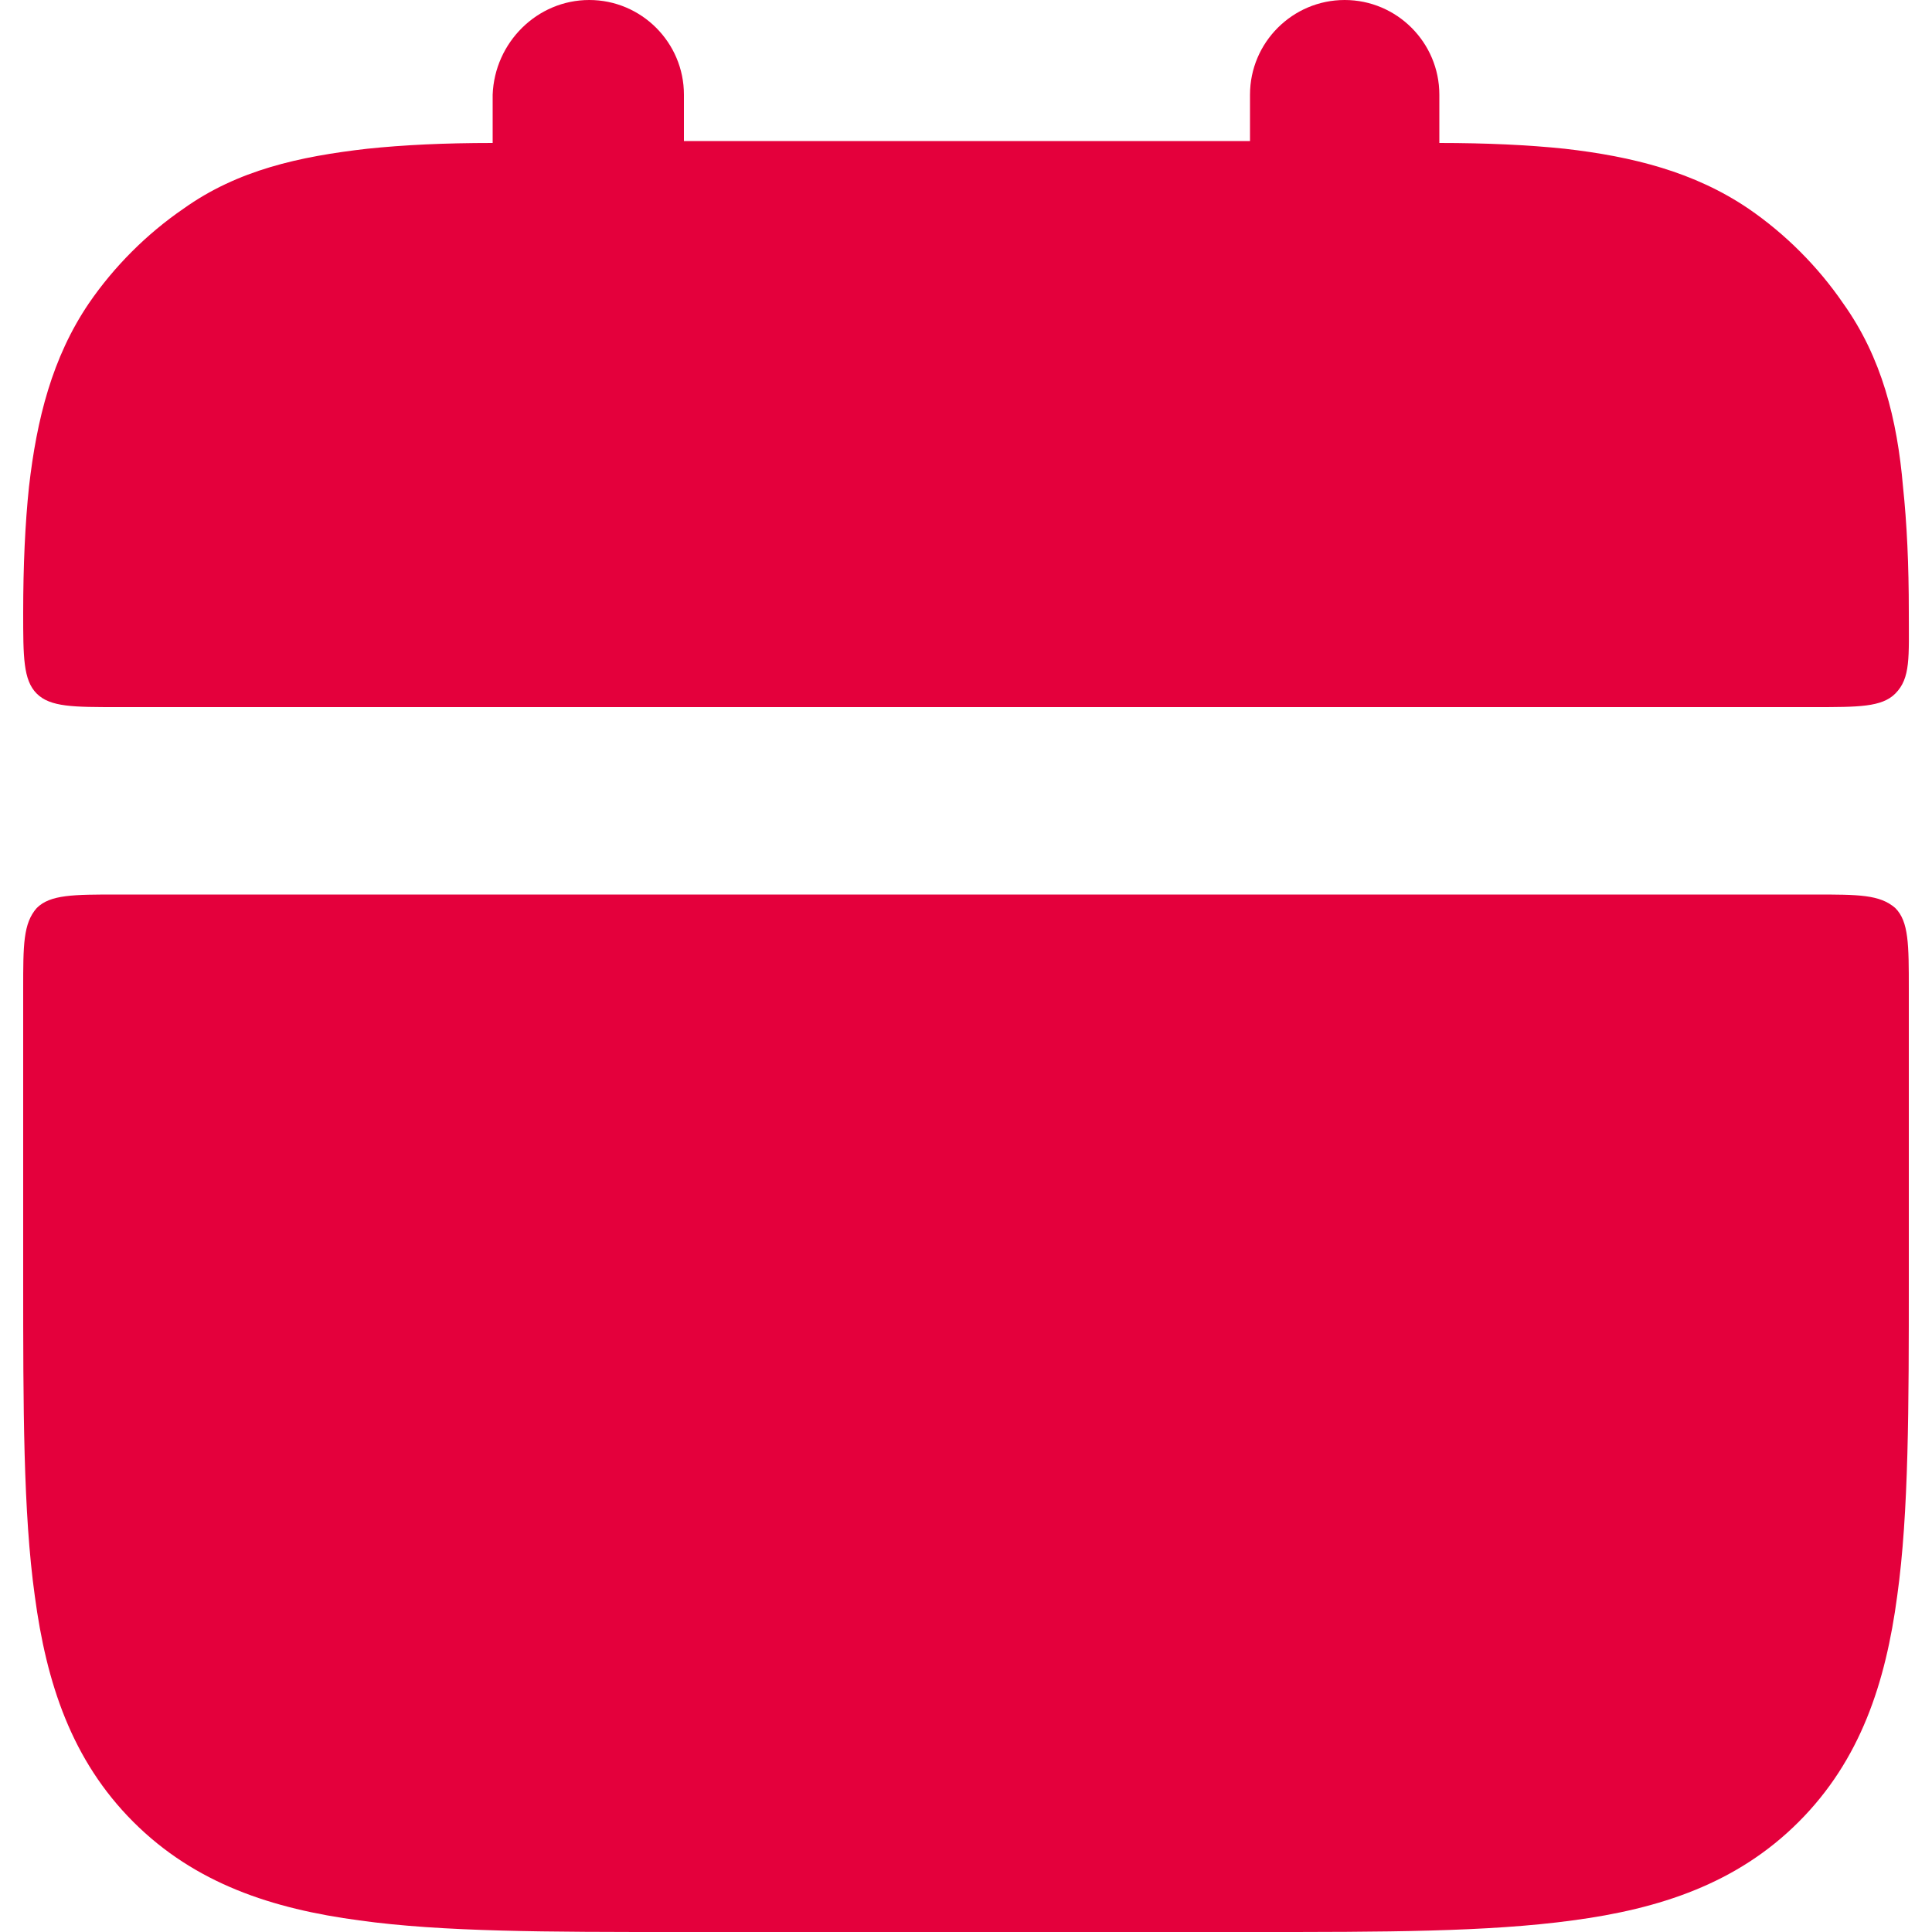 <?xml version="1.0" encoding="utf-8"?>
<!-- Generator: $$$/GeneralStr/196=Adobe Illustrator 27.6.0, SVG Export Plug-In . SVG Version: 6.00 Build 0)  -->
<svg version="1.1" id="Livello_1" xmlns="http://www.w3.org/2000/svg" xmlns:xlink="http://www.w3.org/1999/xlink" x="0px" y="0px"
	 viewBox="0 0 100 100" style="enable-background:new 0 0 100 100;" xml:space="preserve">
<style type="text/css">
	.st0{fill-rule:evenodd;clip-rule:evenodd;fill:#E4003C;}
</style>
<g>
	<path class="st0" d="M30.5,0c2.7,0,4.9,2.2,4.9,4.9v2.4h29.3V4.9c0-2.7,2.2-4.9,4.9-4.9c2.7,0,4.9,2.2,4.9,4.9v2.5
		c2.4,0,4.6,0.1,6.5,0.3c3.5,0.4,6.7,1.2,9.5,3.1c1.9,1.3,3.6,3,4.9,4.9c2,2.8,2.8,6,3.1,9.5c0.2,1.9,0.3,4,0.3,6.5
		c0,2.3,0.1,3.4-0.7,4.2c-0.7,0.7-1.9,0.7-4.2,0.7H6.1c-2.3,0-3.5,0-4.2-0.7c-0.7-0.7-0.7-1.9-0.7-4.2c0-2.4,0.1-4.6,0.3-6.5
		c0.4-3.5,1.2-6.7,3.1-9.5c1.3-1.9,3-3.6,4.9-4.9c2.8-2,6-2.7,9.5-3.1c1.9-0.2,4-0.3,6.5-0.3V4.9C25.6,2.2,27.8,0,30.5,0L30.5,0z
		 M1.2,66.2v-15c0-2.3,0-3.4,0.7-4.2c0.7-0.7,1.9-0.7,4.2-0.7h87.8c2.3,0,3.4,0,4.2,0.7c0.7,0.7,0.7,1.9,0.7,4.2v15
		c0,6.6,0,12.1-0.6,16.4c-0.6,4.5-1.9,8.5-5.1,11.7c-3.2,3.2-7.2,4.5-11.7,5.1C77,100,71.6,100,65,100H35c-6.6,0-12.1,0-16.4-0.6
		c-4.5-0.6-8.5-1.9-11.7-5.1c-3.2-3.2-4.5-7.2-5.1-11.7C1.2,78.3,1.2,72.8,1.2,66.2L1.2,66.2z"/>
</g>
</svg>
